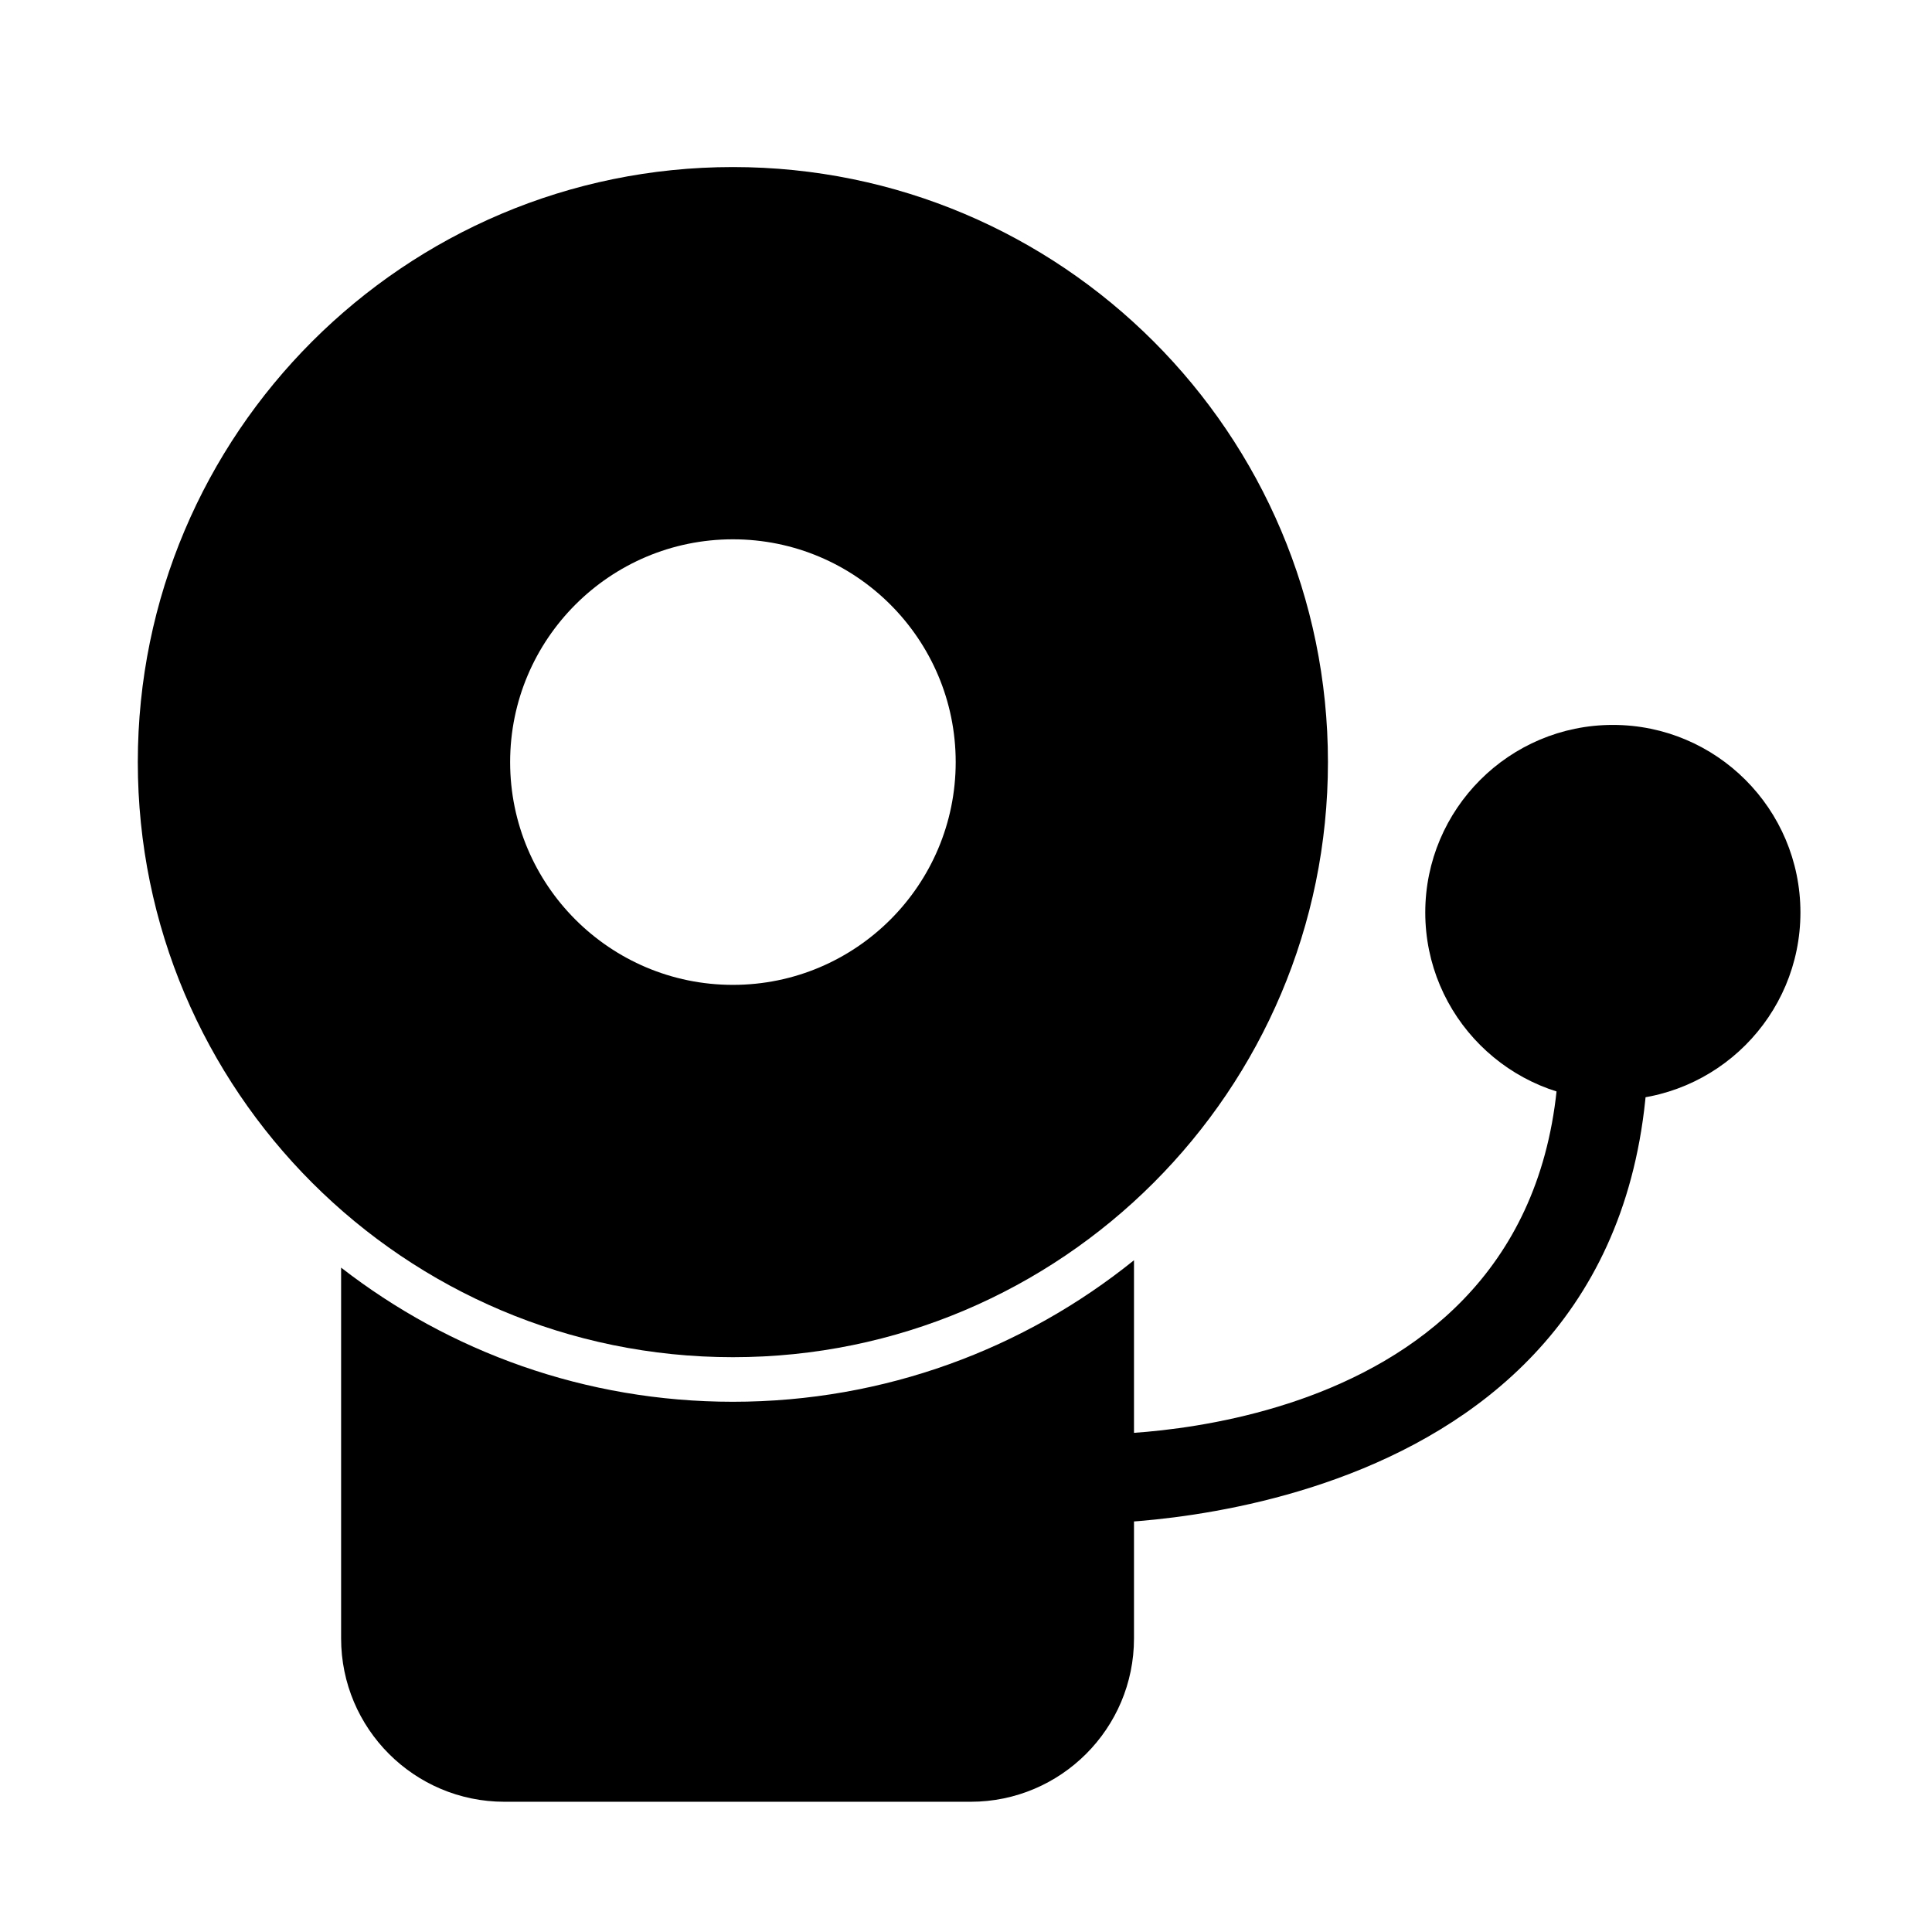 <?xml version="1.0" encoding="UTF-8"?>
<!-- The Best Svg Icon site in the world: iconSvg.co, Visit us! https://iconsvg.co -->
<svg fill="#000000" width="800px" height="800px" version="1.1" viewBox="144 144 512 512" xmlns="http://www.w3.org/2000/svg">
 <g fill-rule="evenodd">
  <path d="m338.23 188.27c-87.051 0-157.71 70.66-157.71 157.69s70.66 157.71 157.71 157.71c87.031 0 157.69-70.676 157.69-157.71s-70.66-157.69-157.69-157.69zm0 98.652c-32.59 0-59.039 26.465-59.039 59.039 0 32.59 26.449 59.039 59.039 59.039 32.574 0 59.039-26.449 59.039-59.039 0-32.574-26.465-59.039-59.039-59.039z"/>
  <path d="m432.45 547.71s144.7 2.41 148.32-123.73c0.188-6.504-4.945-11.949-11.461-12.137-6.519-0.188-11.949 4.945-12.137 11.461-3.008 104.45-124.19 100.79-124.19 100.79-6.519-0.141-11.934 5.023-12.074 11.539-0.156 6.519 5.023 11.934 11.539 12.074z"/>
  <path d="m571.43 336.11c-27.441 0-49.719 22.277-49.719 49.703 0 27.441 22.277 49.719 49.719 49.719 27.426 0 49.703-22.277 49.703-49.719 0-27.426-22.277-49.703-49.703-49.703z"/>
  <path d="m444.52 477.98v100.21c0 23.898-19.398 43.297-43.297 43.297h-123.53c-23.914 0-43.297-19.398-43.297-43.297v-98.258c28.688 22.277 64.723 35.551 103.83 35.551 40.242 0 77.207-14.059 106.29-37.504z"/>
 </g>
</svg>